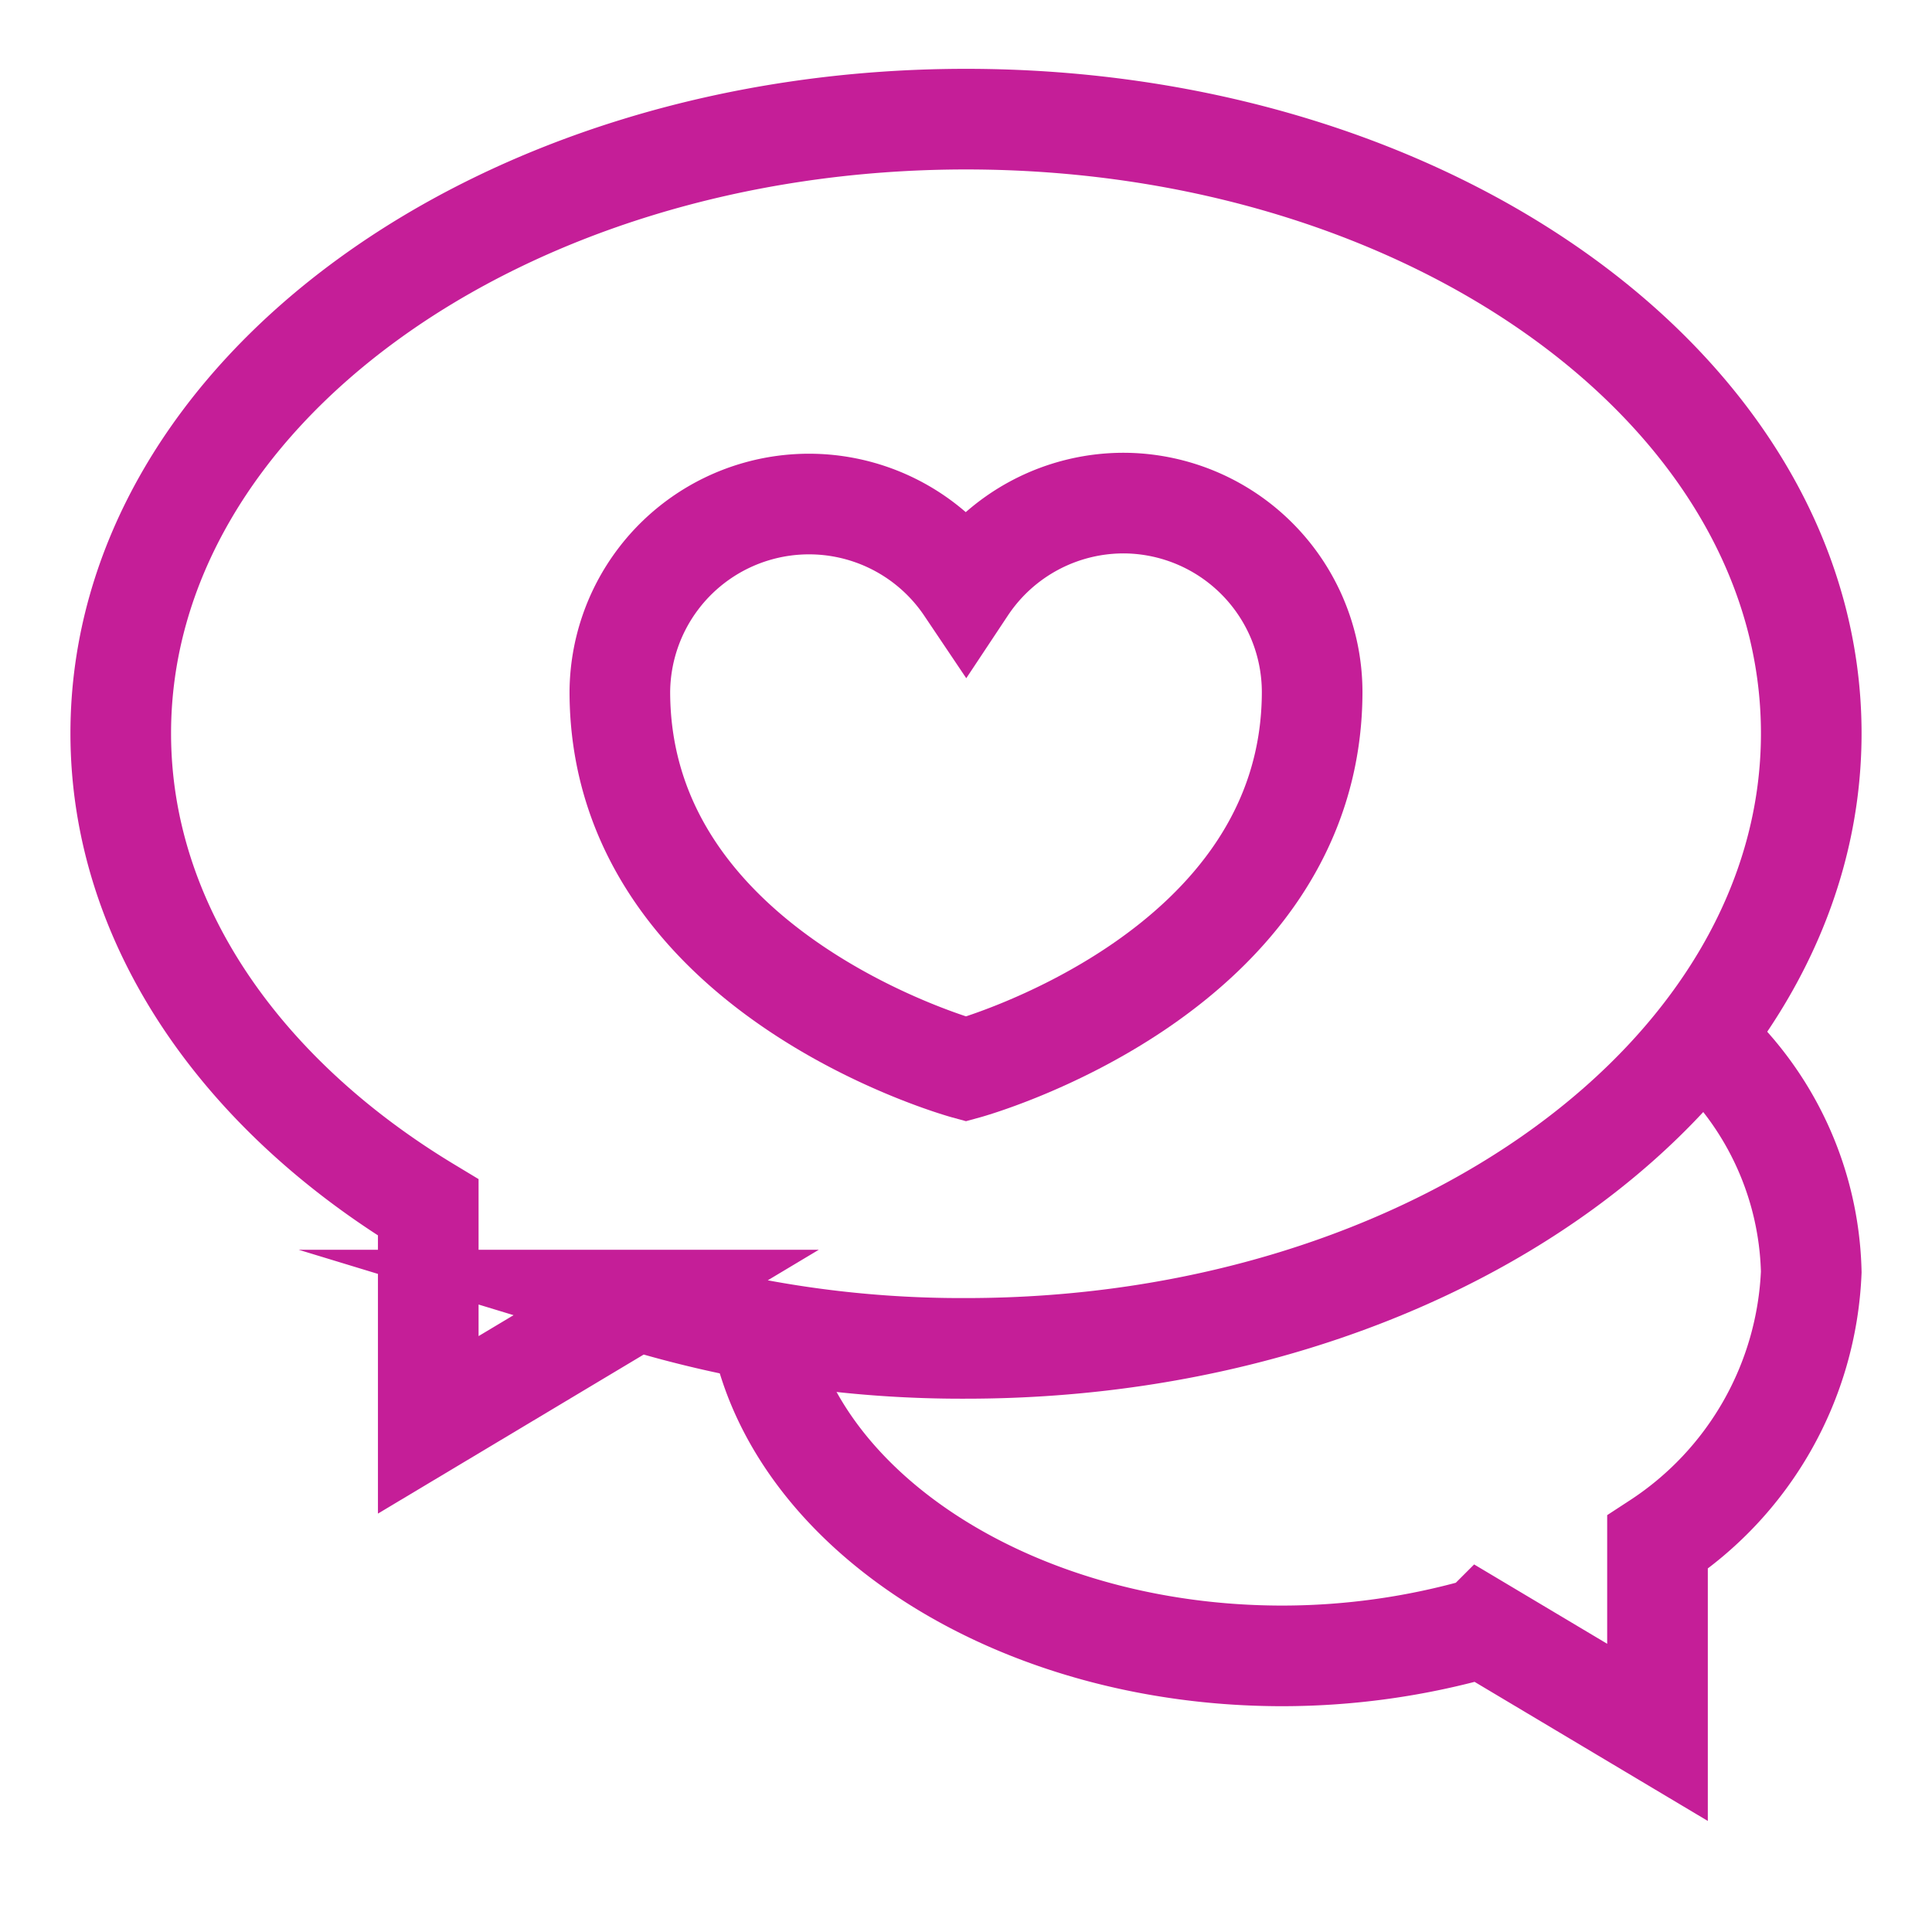 <?xml version="1.0" standalone="no"?><!DOCTYPE svg PUBLIC "-//W3C//DTD SVG 1.1//EN" "http://www.w3.org/Graphics/SVG/1.1/DTD/svg11.dtd"><svg stroke-width="1.25" id="Layer_1" data-name="Layer 1" viewBox="0 0 24 24" version="1.1" xmlns="http://www.w3.org/2000/svg" xmlns:xlink="http://www.w3.org/1999/xlink"><defs><style>.cls-j45pb1xq13vdealo8utz-1{fill:none;stroke:#C51E98;stroke-miterlimit:10;;}</style></defs><path class="cls-j45pb1xq13vdealo8utz-1" d="M12 1.48C6.2 1.48 1.5 4.9 1.5 9.11 1.5 11.48 3 13.6 5.32 15v2.7l2.59-1.55a13.85 13.85 0 0 0 4.09.6c5.8 0 10.5-3.42 10.5-7.64S17.8 1.48 12 1.48Z"/><path class="cls-j45pb1xq13vdealo8utz-1" d="M21.13 12.88a4 4 0 0 1 1.37 2.92 4.22 4.22 0 0 1-1.91 3.36v2.36l-2.18-1.3a9 9 0 0 1-2.48.35c-3.27 0-6-1.75-6.47-4"/><path class="cls-j45pb1xq13vdealo8utz-1" d="M14 6.25a2.35 2.35 0 0 0-2 1.05 2.35 2.35 0 0 0-4.3 1.29c0 3.52 4.3 4.69 4.3 4.69s4.3-1.17 4.3-4.69A2.35 2.35 0 0 0 14 6.25Z"/></svg>